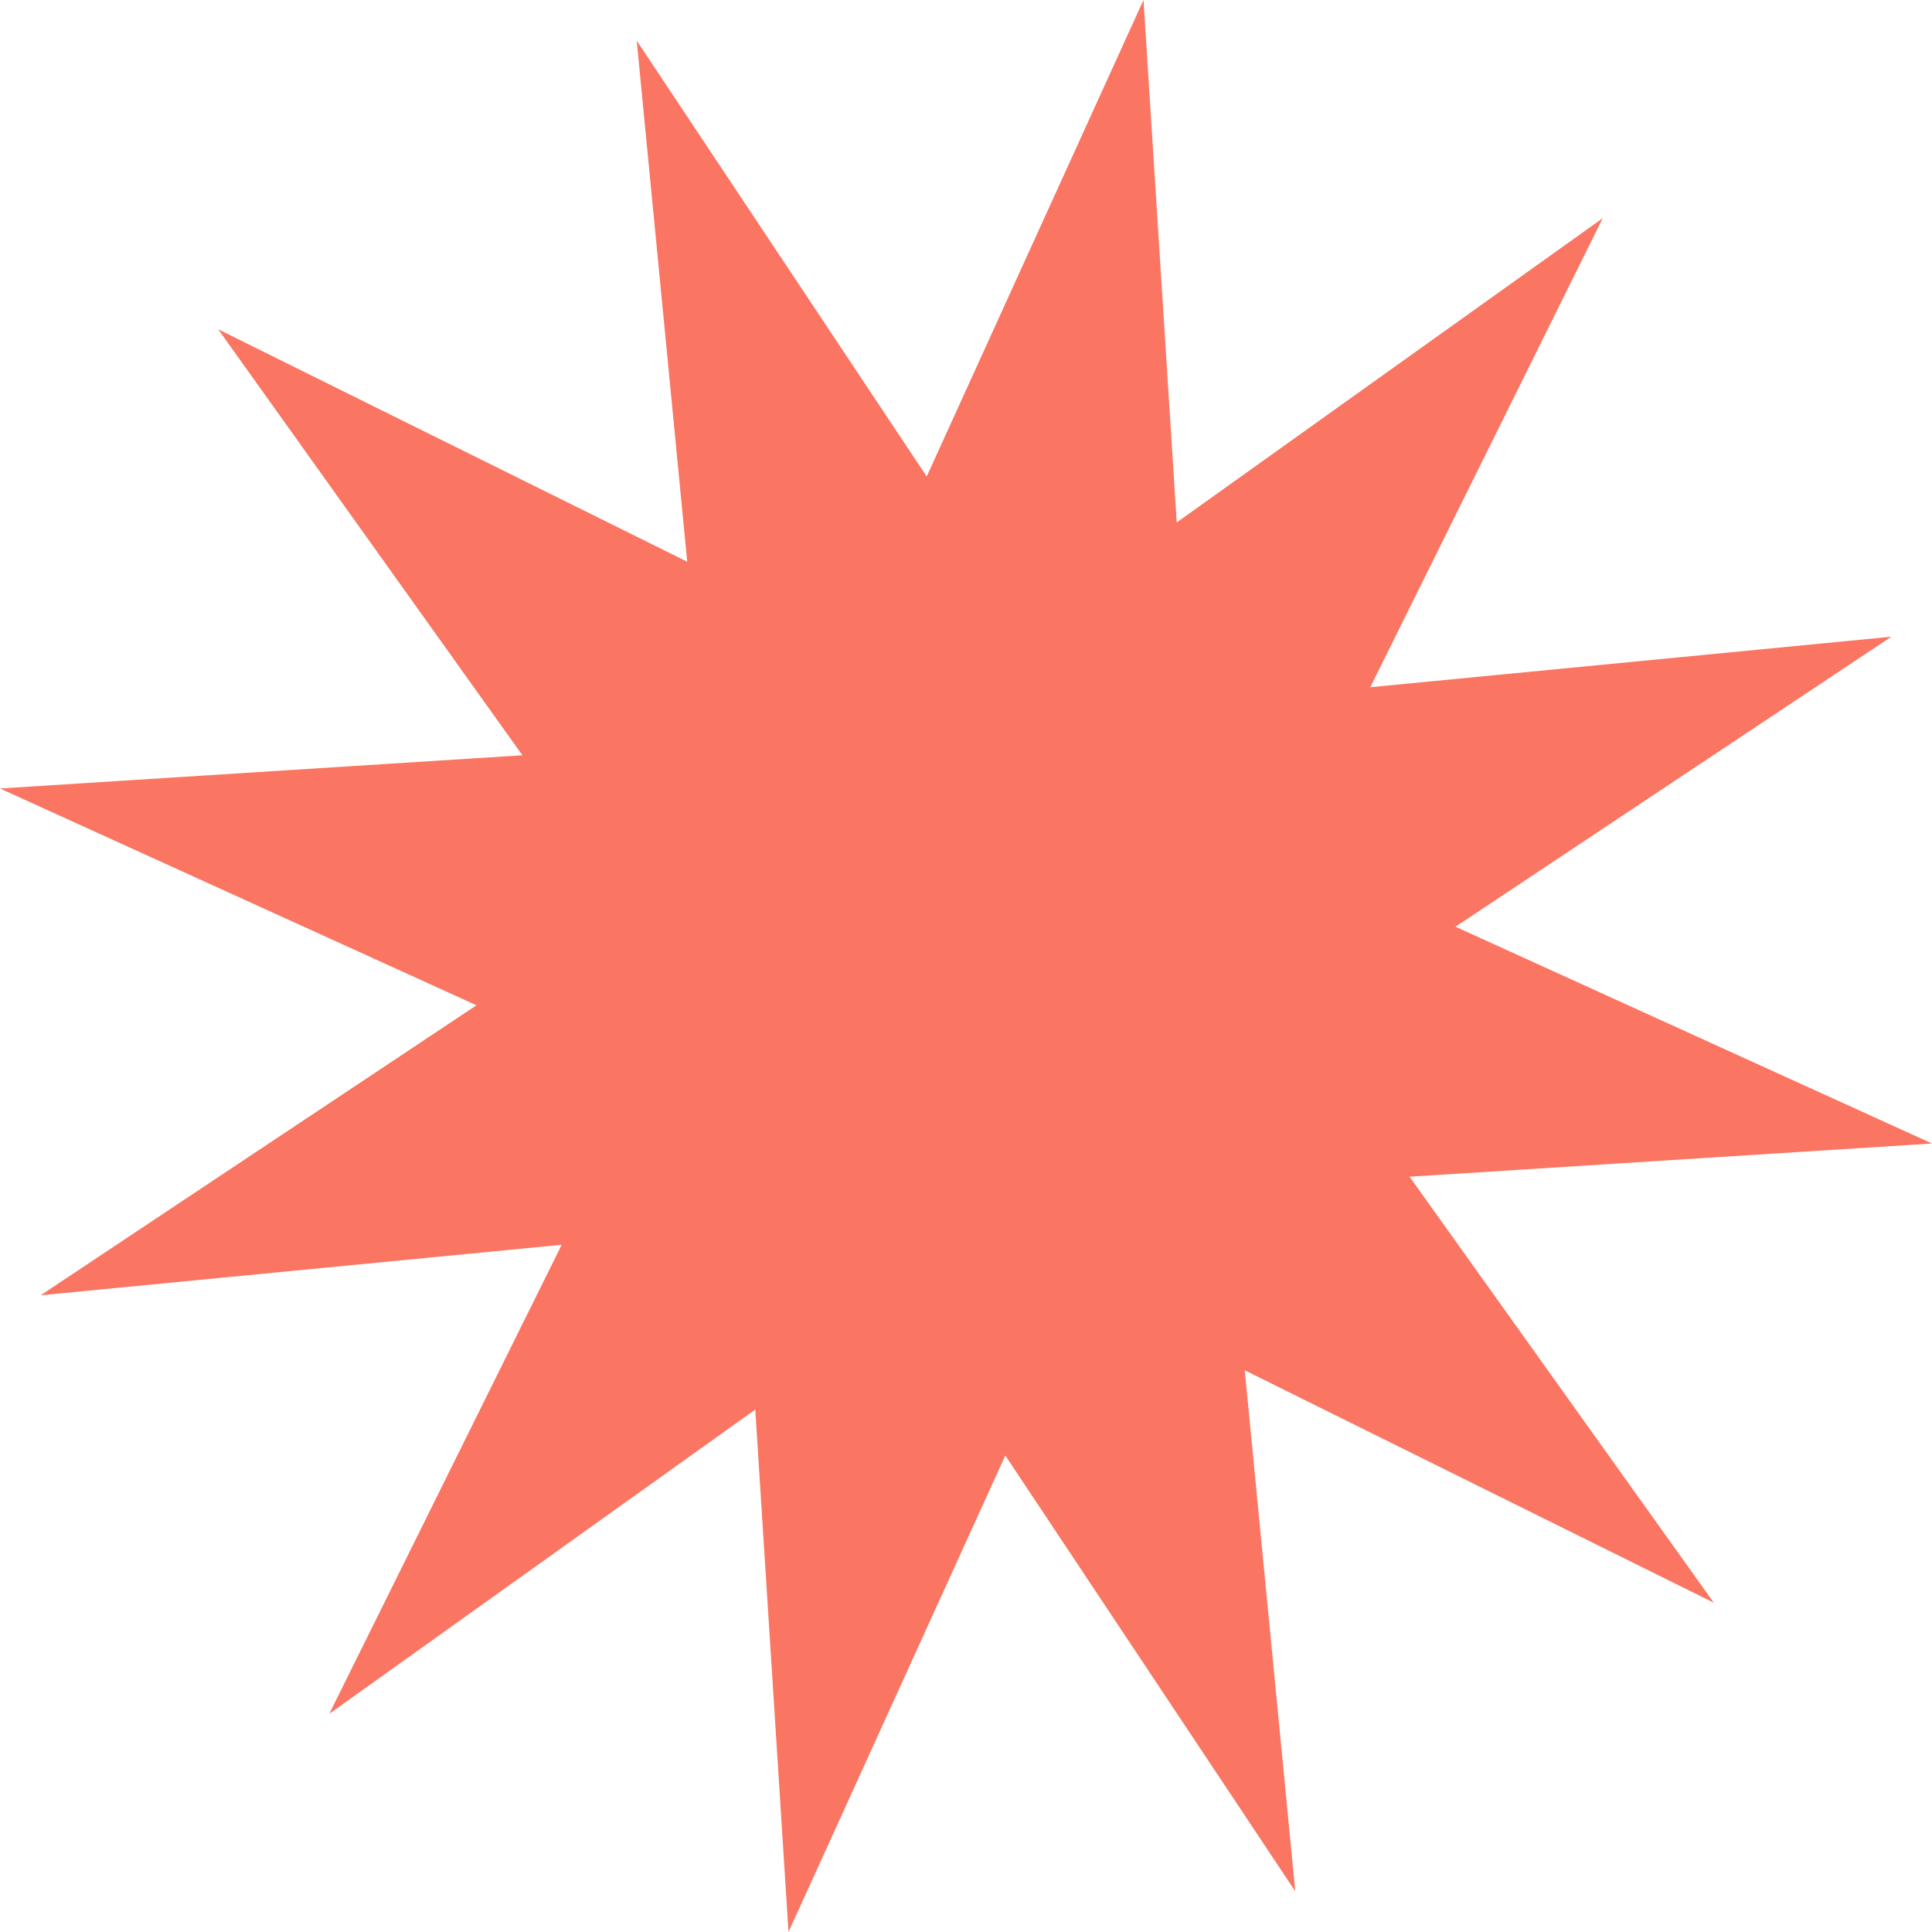 <svg xmlns="http://www.w3.org/2000/svg" width="819.977" height="819.976" viewBox="0 0 819.977 819.976">
  <path id="Path_3313" data-name="Path 3313" d="M485.324,0,393.317,202.231,270.237,17.261,291.672,238.4,92.6,139.751l129.131,180.8L0,334.653,202.23,426.66,17.26,549.74,238.4,528.3,139.751,727.38l180.8-129.132,14.106,221.728,92.007-202.229,123.081,184.97L528.3,581.576,727.38,680.225l-129.132-180.8,221.729-14.1L617.746,393.317l184.97-123.08L581.575,291.671,680.226,92.6l-180.8,129.132Z" fill="#fa7562"/>
</svg>